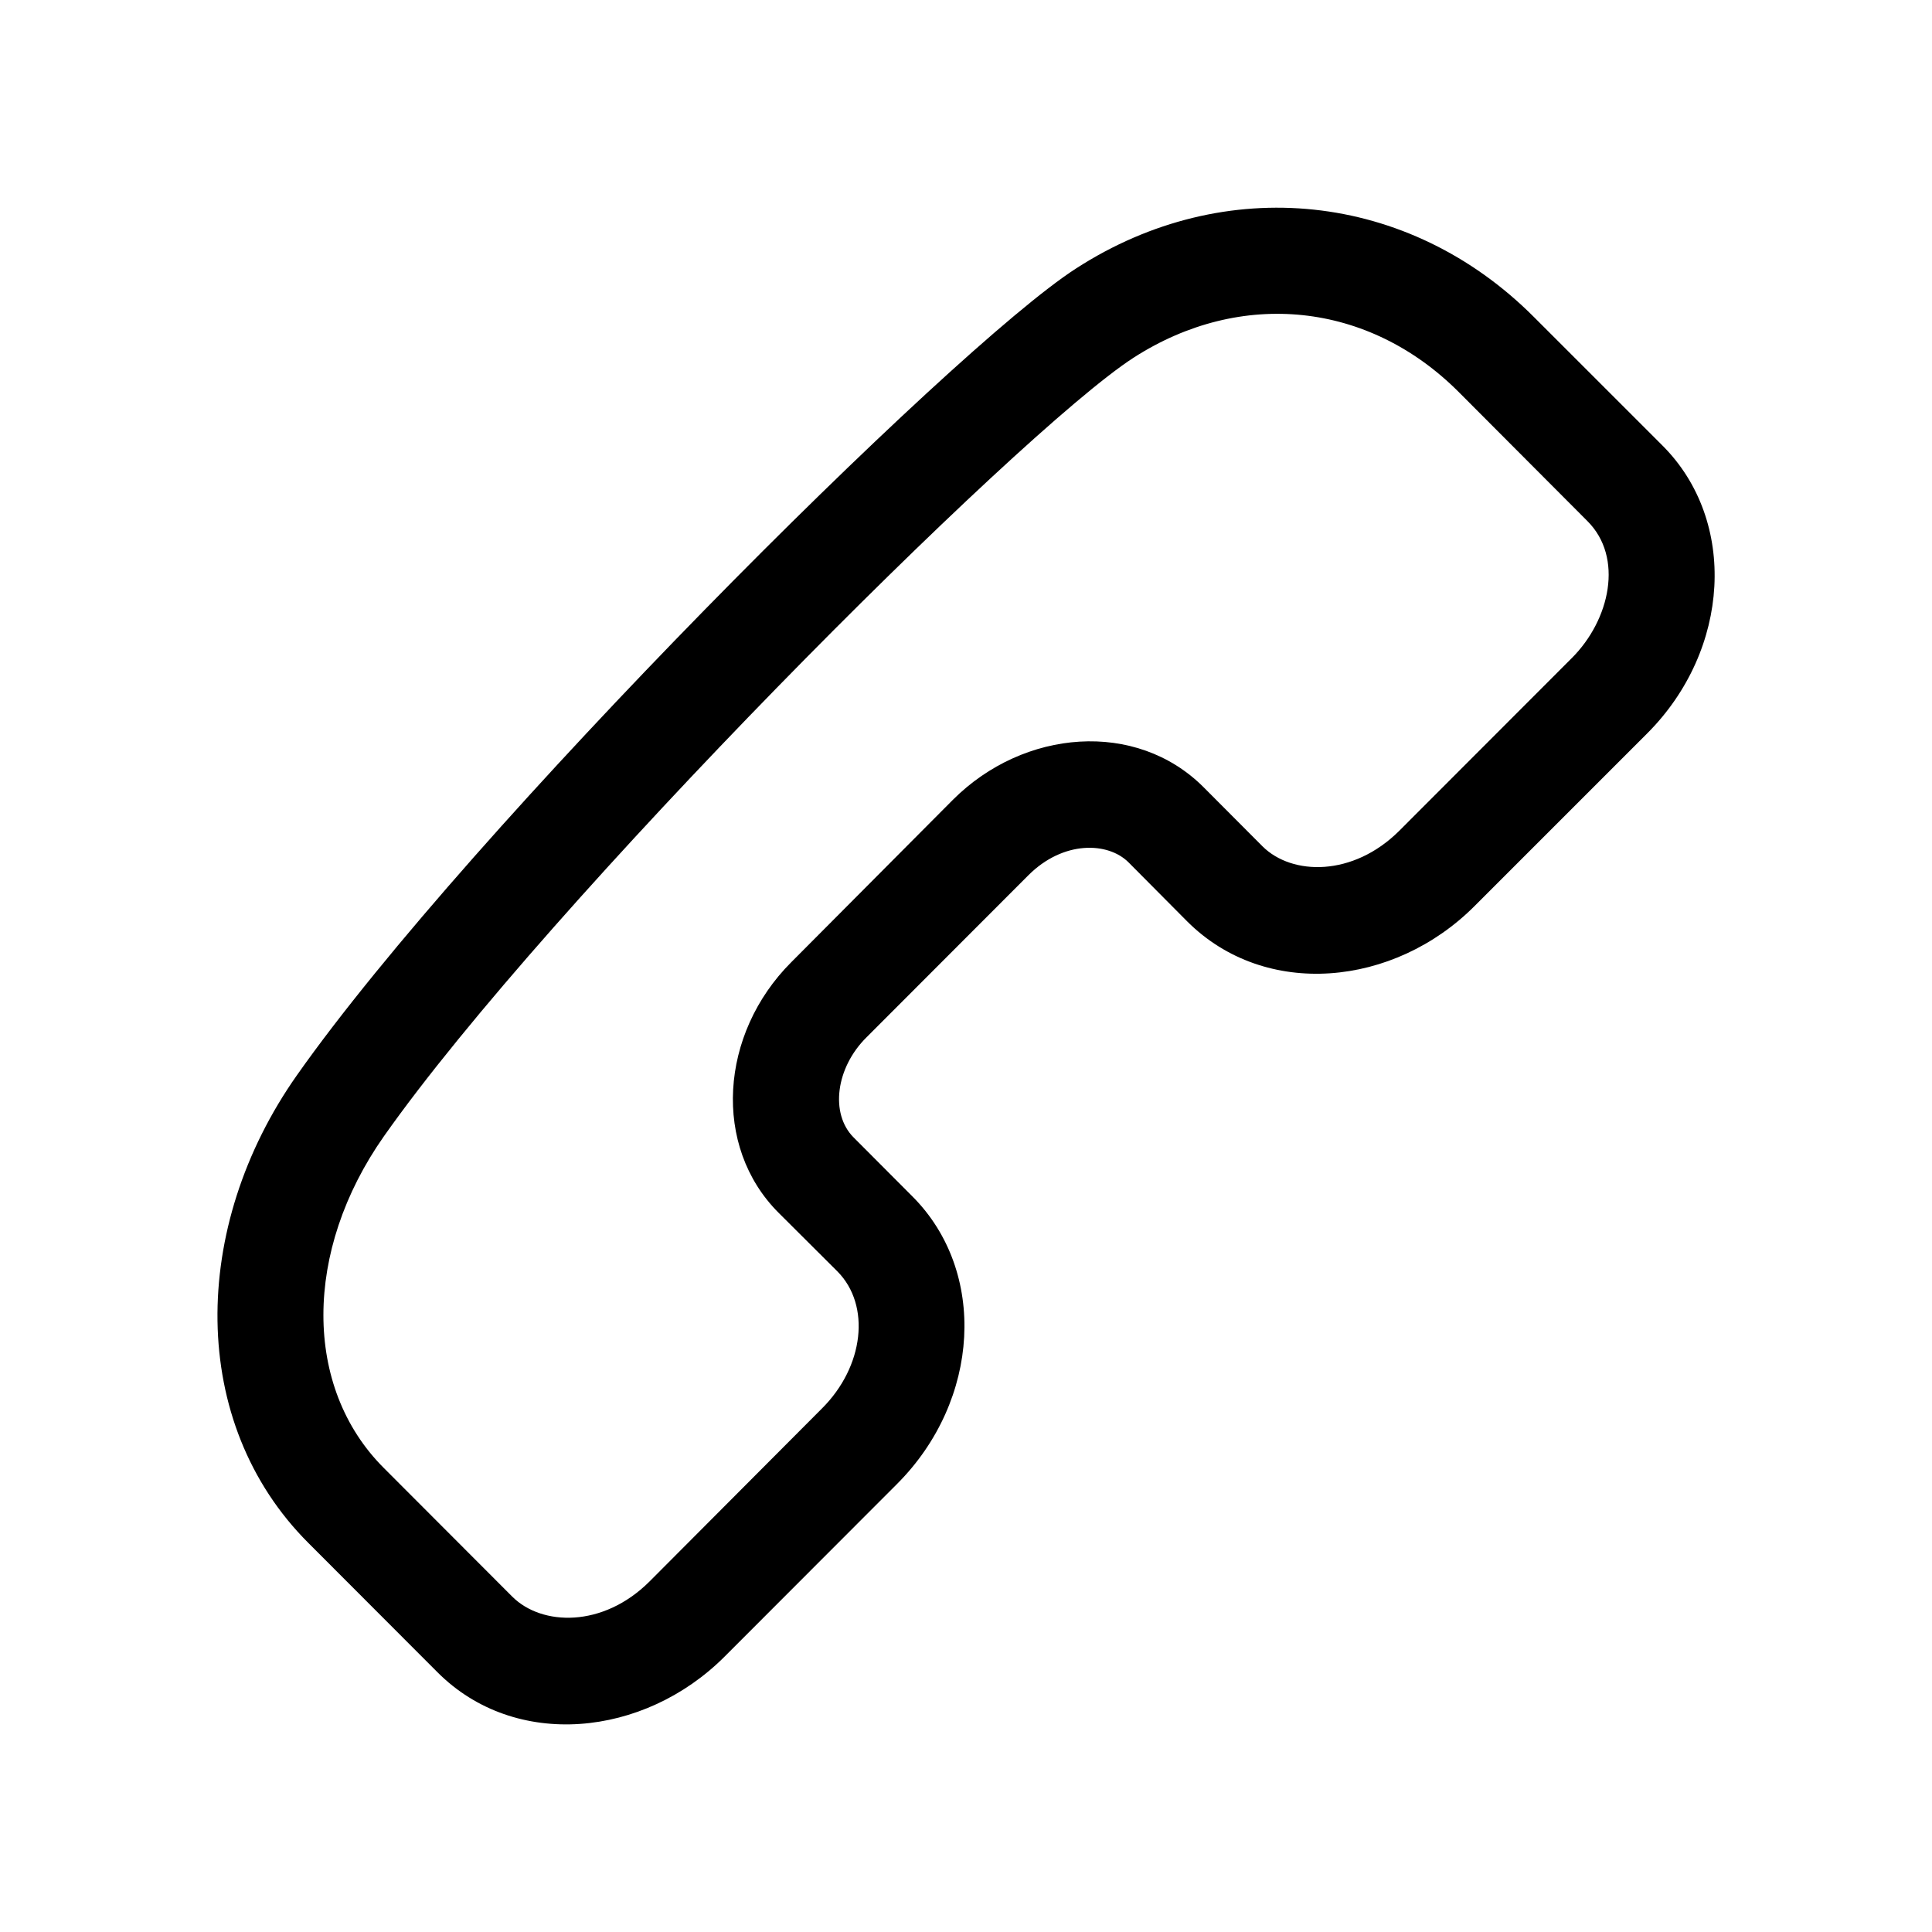 <?xml version="1.0" encoding="UTF-8"?>
<!-- The Best Svg Icon site in the world: iconSvg.co, Visit us! https://iconsvg.co -->
<svg fill="#000000" width="800px" height="800px" version="1.1" viewBox="144 144 512 512" xmlns="http://www.w3.org/2000/svg">
 <path d="m381.76 537.23c22.066-22.117 23.93-56.277 4.031-76.176l-15.57-15.617c-6.297-6.297-4.734-18.488 3.426-26.551l42.875-42.926c9.27-9.27 21.109-8.867 26.551-3.426l15.566 15.668c20.707 20.656 54.816 17.332 76.176-4.133l45.746-45.746c22.066-22.117 23.93-56.277 4.082-76.176l-34.207-34.203c-33.102-33.152-81.82-38.289-121.27-12.797-33.051 21.258-160.82 148.93-206.46 213.77-28.363 40.254-28.816 92.195 3.023 123.99l34.207 34.258c20.605 20.656 54.715 17.23 76.074-4.133zm-101.97 29.93-34.105-34.16c-21.363-21.359-21.262-57.535 0.047-87.863 43.227-61.414 167.92-186.46 198.7-206.36 28.465-18.289 62.27-14.762 86.102 9.07l34.16 34.258c9.621 9.621 5.992 26.145-4.133 36.273l-45.746 45.793c-12.242 12.195-28.414 11.891-36.223 4.133l-15.617-15.668c-17.836-17.887-47.664-15.469-66.453 3.324l-42.824 43.027c-18.996 18.992-20.961 48.816-3.375 66.402l15.617 15.566c8.867 8.969 7.055 25.191-4.133 36.324l-45.695 45.848c-12.344 12.293-28.516 11.789-36.324 4.031z"/>
</svg>